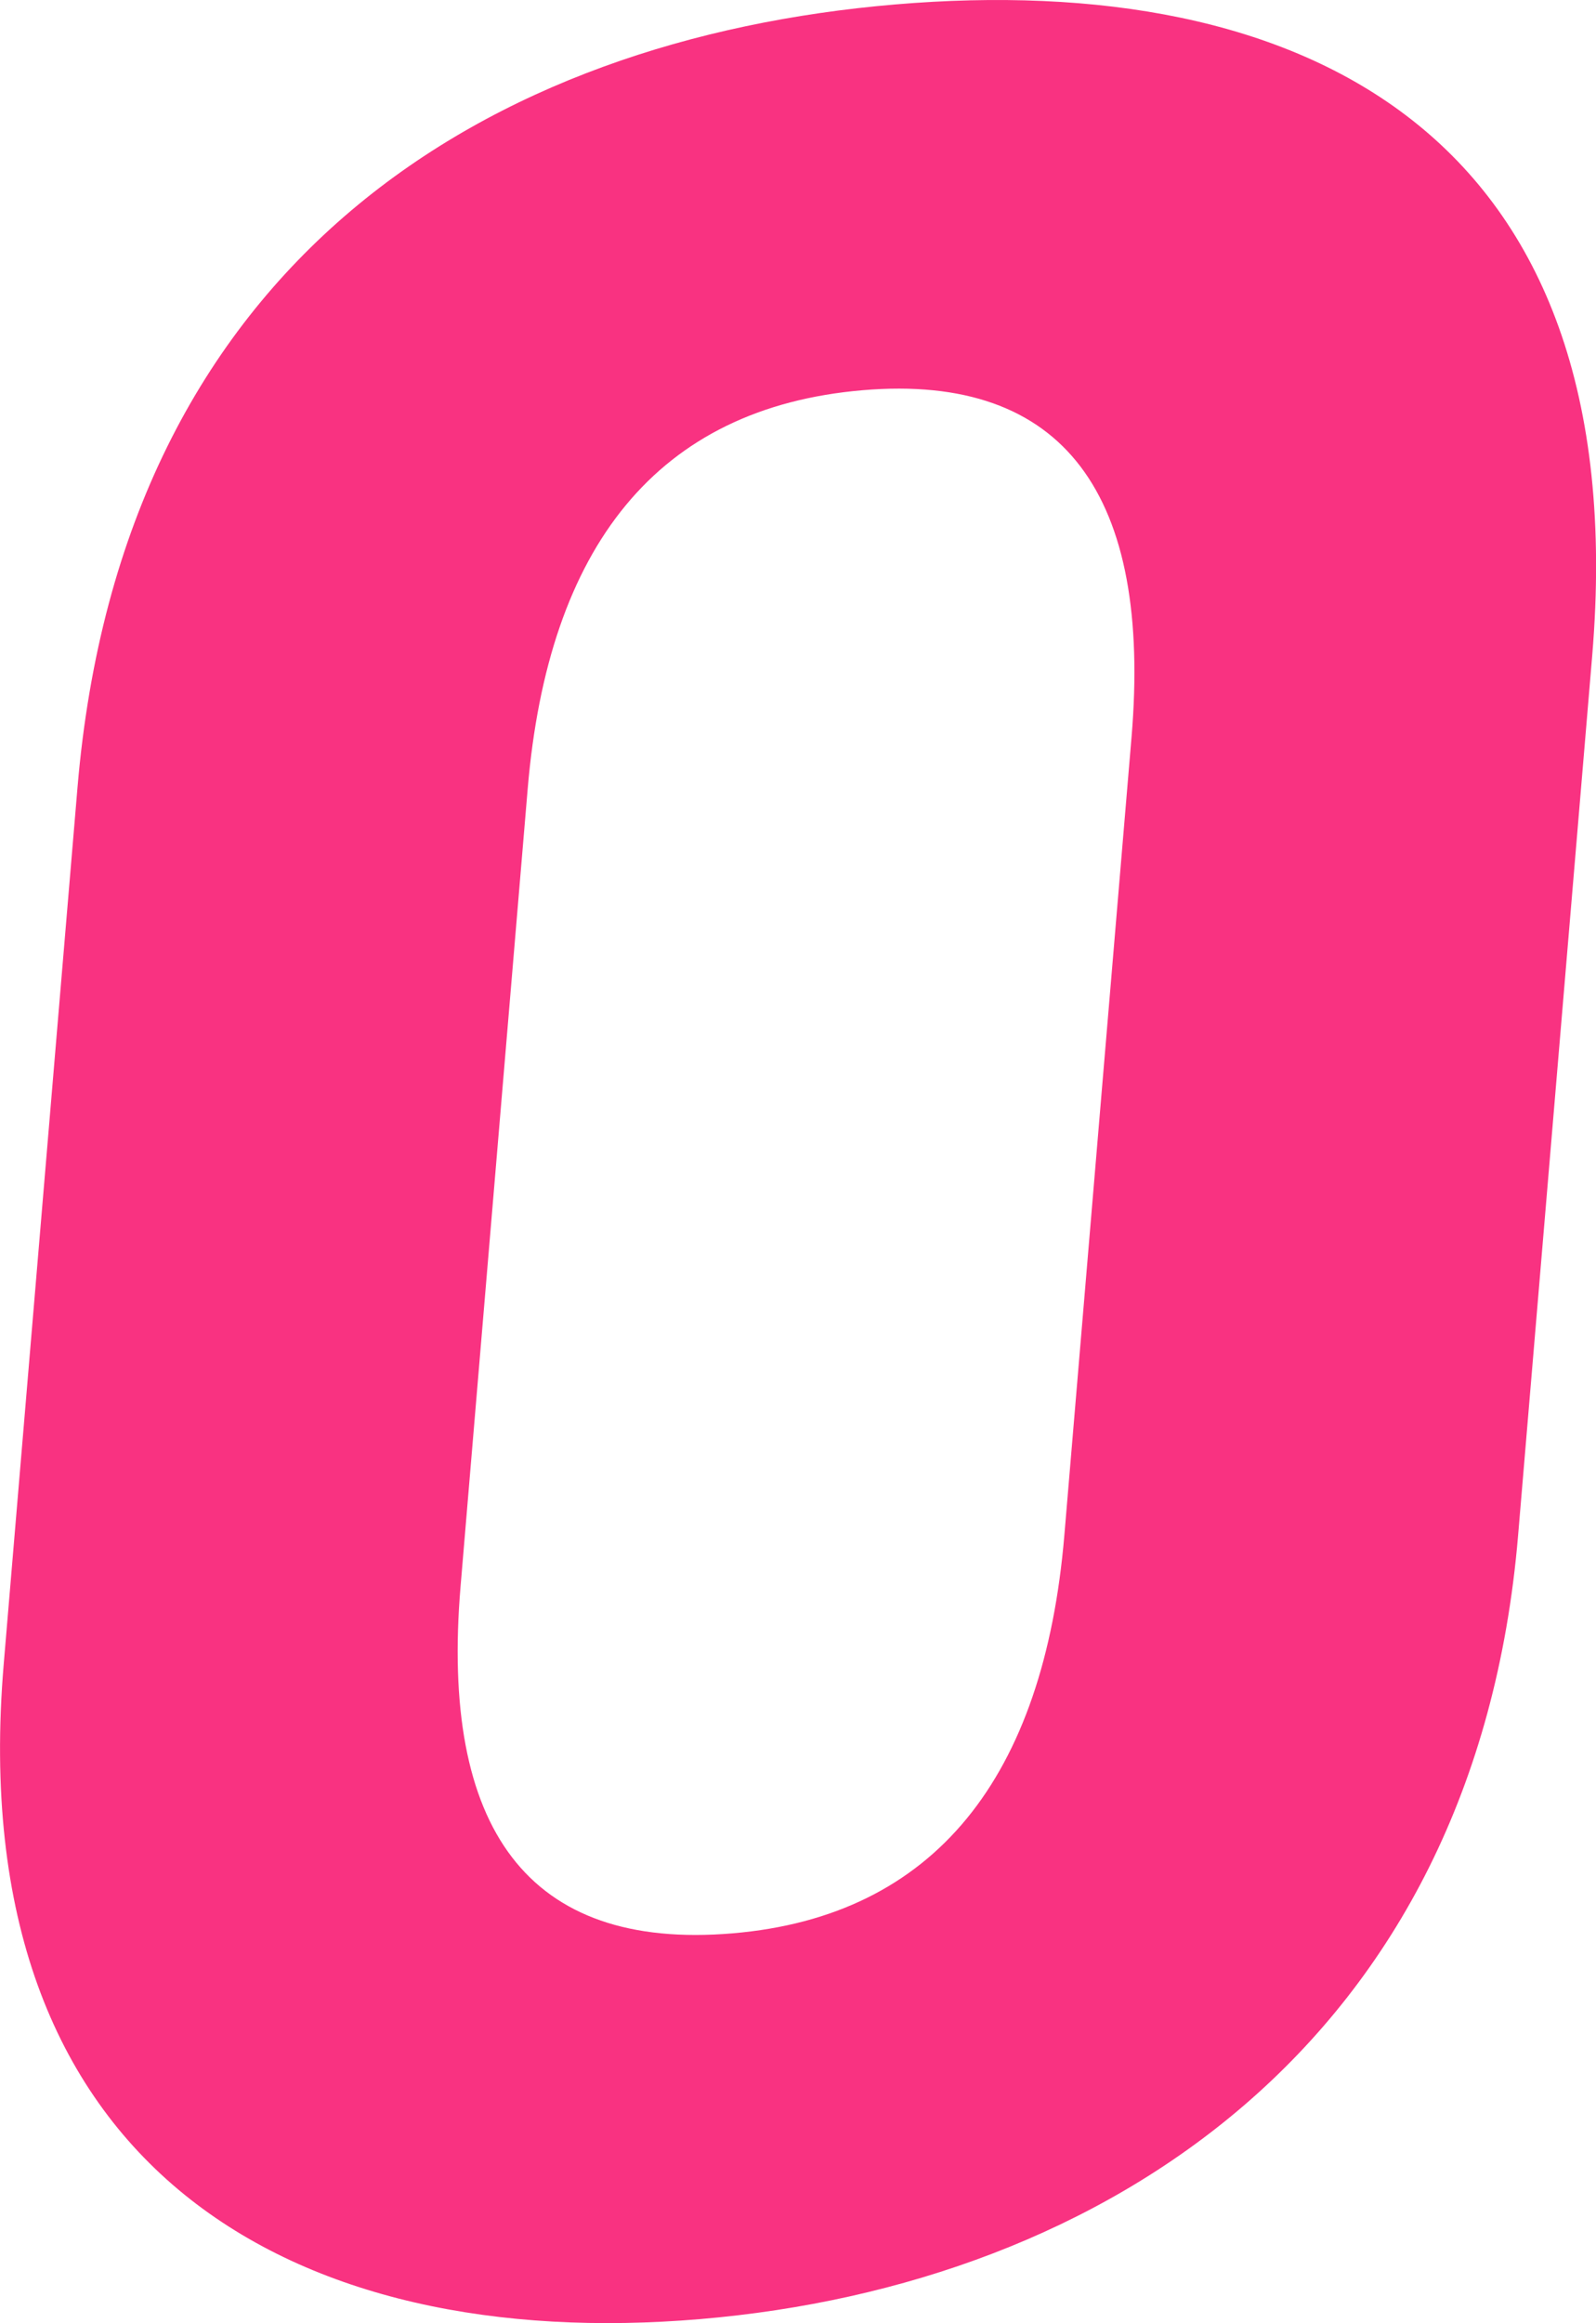 <svg xmlns="http://www.w3.org/2000/svg" width="100.529" height="146.216" viewBox="0 0 100.529 146.216">
  <path id="_0" data-name="0" d="M288.6,114.812c-2.687,31.9-26.016,47.151-51.507,49.312s-46.567-9.33-43.88-41.225l4.645-55.146c2.809-33.334,26.017-47.151,51.508-49.312s46.688,7.891,43.9,41.02ZM247.318,42.721c-12.951,1.1-19.813,9.853-21.1,25.078l-4.229,50.208c-1.283,15.227,4.191,22.936,17.142,21.837,12.745-1.08,19.607-9.835,20.89-25.061l4.23-50.208c1.282-15.226-4.192-22.935-16.937-21.854" transform="translate(-192.979 -18.161)" fill="#f93281"/>
</svg>
